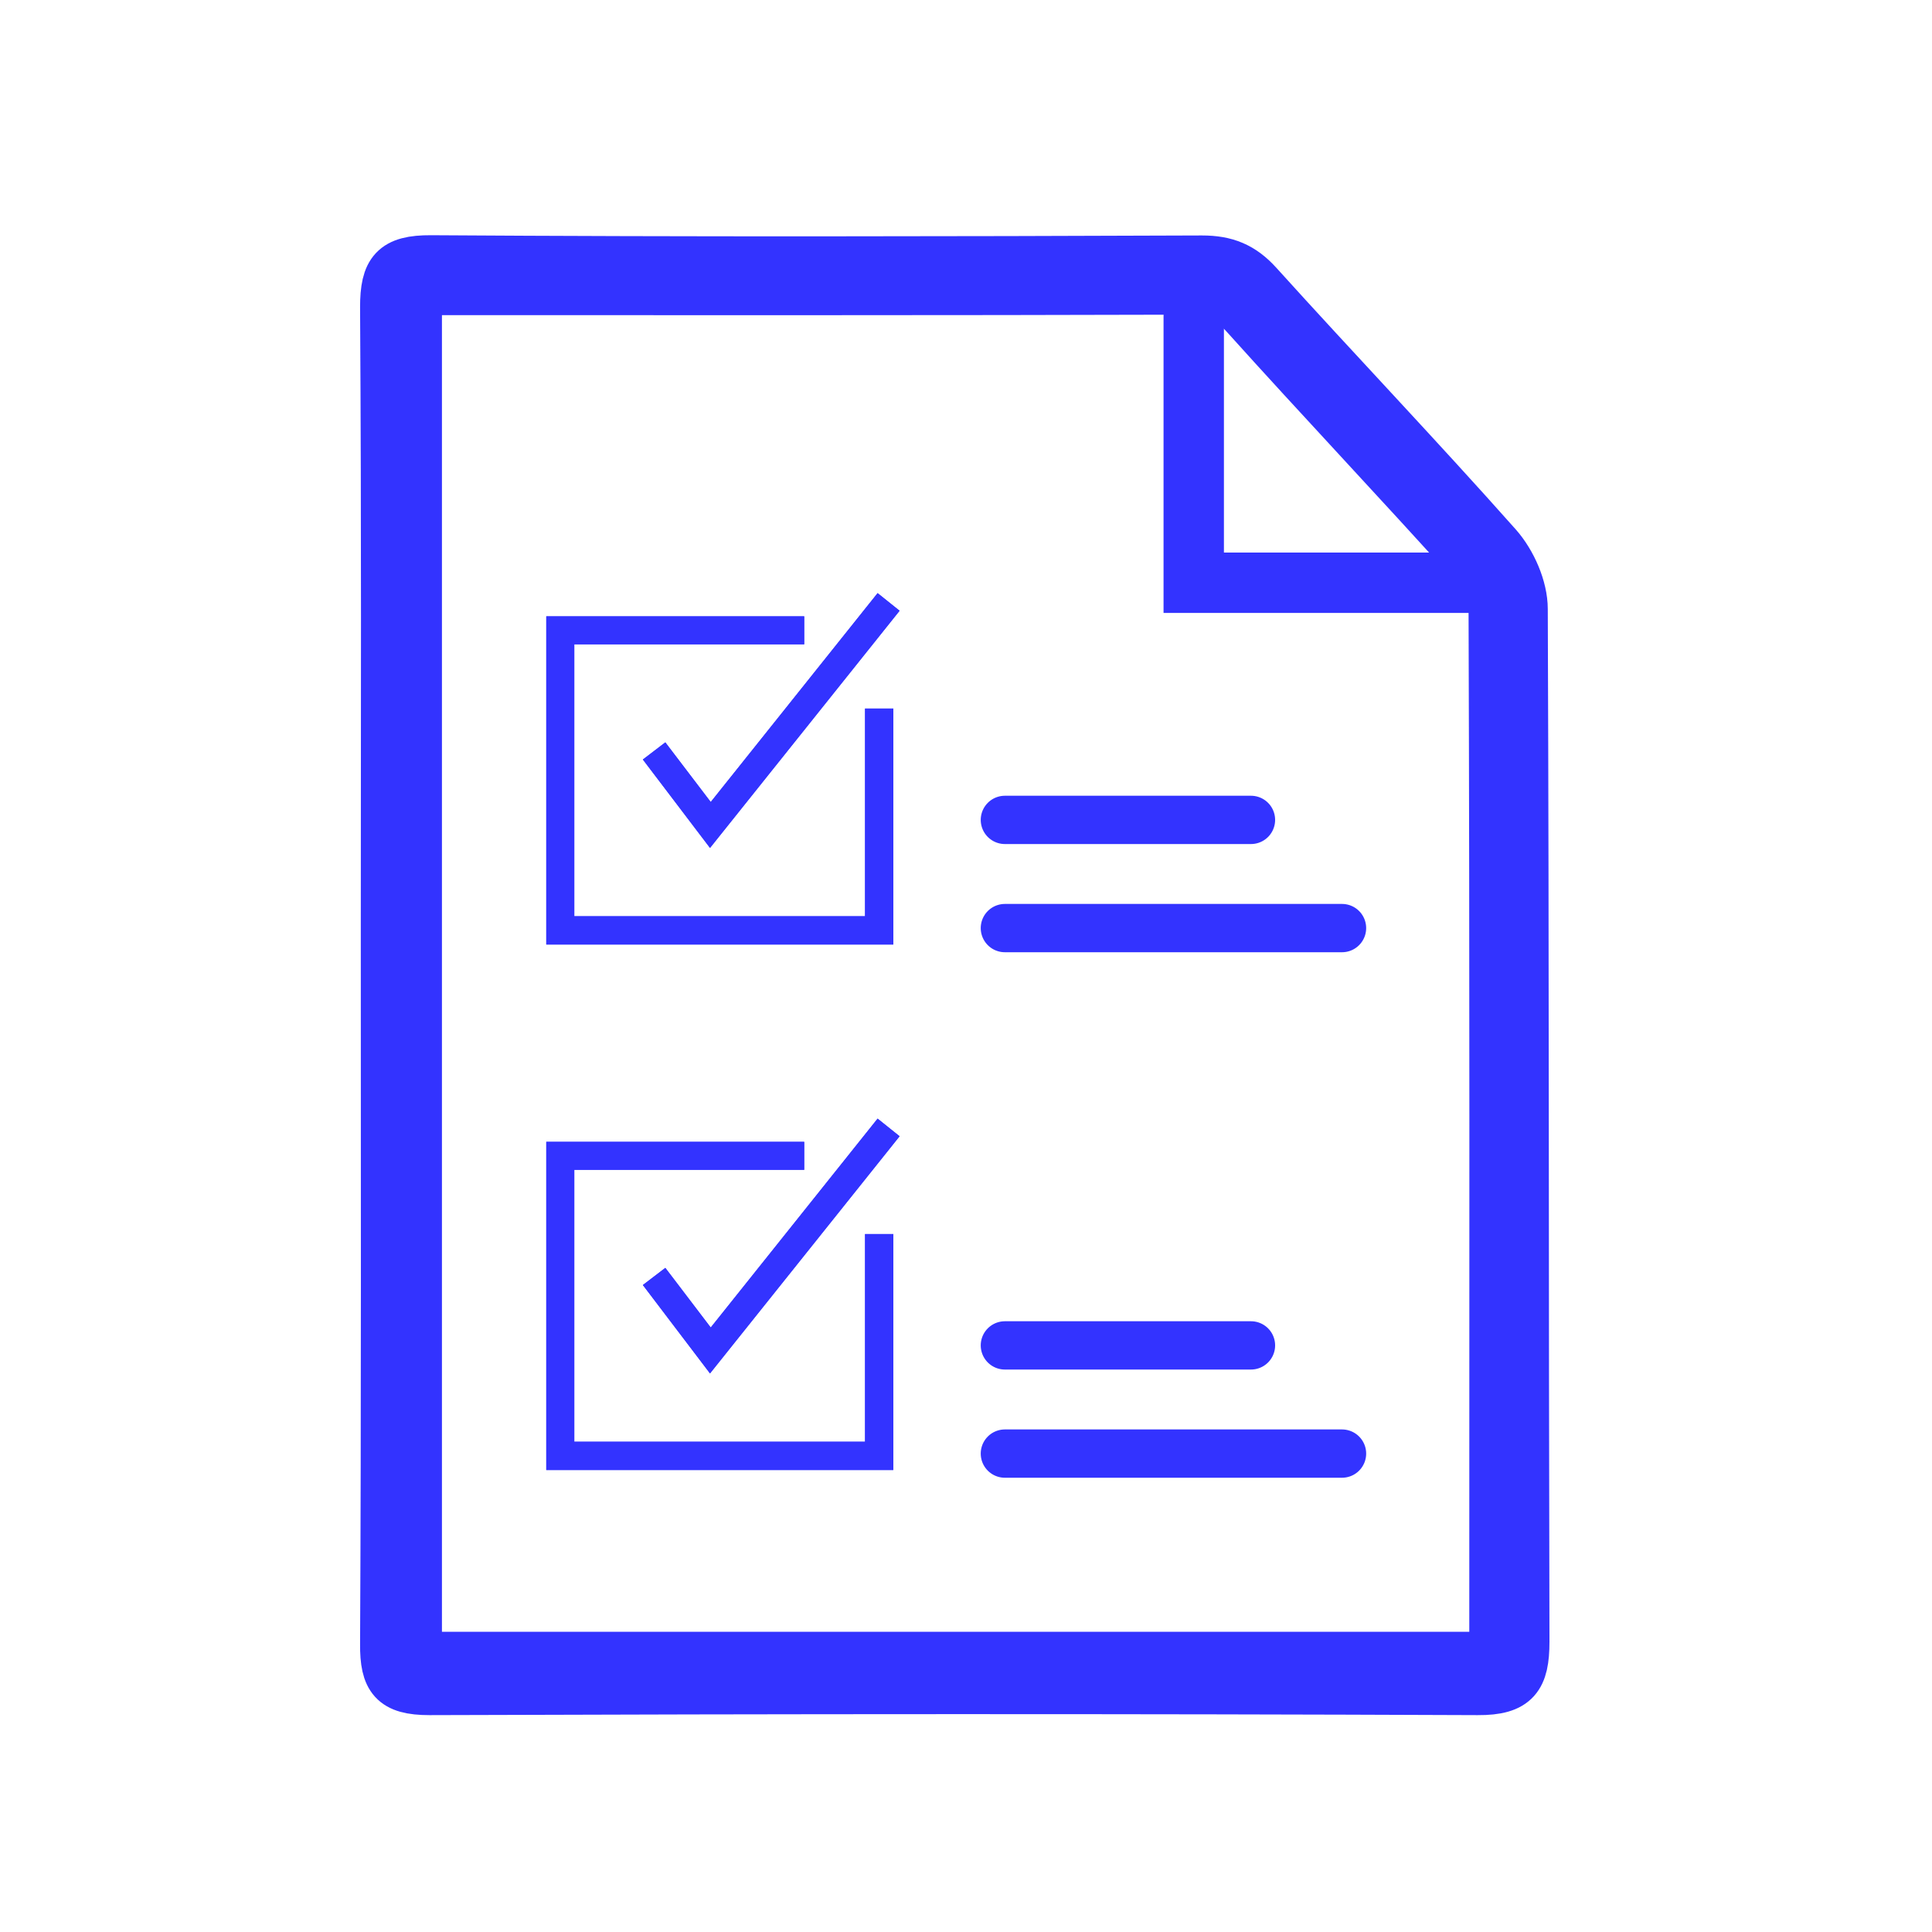 <?xml version="1.0" encoding="UTF-8"?> <svg xmlns="http://www.w3.org/2000/svg" xmlns:xlink="http://www.w3.org/1999/xlink" id="text" viewBox="0 0 80 80"><defs><style>.cls-1{clip-path:url(#clippath);}.cls-2{fill:#33f;}.cls-3{fill:#3330fd;}.cls-3,.cls-4{stroke-width:2px;}.cls-3,.cls-4,.cls-5{stroke:#33f;stroke-miterlimit:10;}.cls-6{clip-path:url(#clippath-1);}.cls-4,.cls-5{fill:none;stroke-linecap:round;}.cls-5{stroke-width:2.5px;}</style><clipPath id="clippath"><path class="cls-2" d="M33.3,47.27v1.17h-9.52v11.26h12.04v-8.6h1.17v9.77h-14.37v-13.59h10.68Zm3.04-.95l.91,.73-7.85,9.82-2.78-3.66,.93-.71,1.88,2.47,6.91-8.65h0Z"></path></clipPath><clipPath id="clippath-1"><path class="cls-2" d="M33.3,25.51v1.17h-9.52v11.26h12.04v-8.6h1.17v9.77h-14.37v-13.59h10.68Zm3.04-.95l.91,.73-7.85,9.82-2.78-3.66,.93-.71,1.88,2.47,6.91-8.65h0Z"></path></clipPath></defs><path class="cls-3" d="M15.94,38.4c0-9.89,.03-15.79-.03-25.68,0-1.5,.38-1.99,1.94-1.98,10.64,.07,21.28,.05,31.92,.01,.99,0,1.67,.27,2.34,1.01,3.28,3.63,6.66,7.17,9.91,10.83,.6,.68,1.07,1.74,1.07,2.63,.06,15.59,.03,27.17,.07,42.76,0,1.49-.37,2.05-1.97,2.04-14.47-.06-28.94-.05-43.41,0-1.52,0-1.88-.5-1.87-1.94,.05-9.89,.03-19.79,.03-29.68Zm1.37,30.17H61.73c.05-.38,.11-.64,.11-.9,0-15.48,.02-26.96-.03-42.45,0-.6-.37-1.32-.78-1.78-3.13-3.48-6.35-6.88-9.48-10.36-.71-.79-1.44-1.05-2.48-1.05-10,.03-20.01,.02-30.01,.02h-1.76v56.51Z"></path><g><path class="cls-2" d="M33.3,47.27v1.17h-9.52v11.26h12.04v-8.6h1.17v9.77h-14.37v-13.59h10.68Zm3.04-.95l.91,.73-7.85,9.82-2.78-3.66,.93-.71,1.88,2.47,6.91-8.65h0Z"></path><g class="cls-1"><rect class="cls-2" x="20.62" y="44.33" width="18.62" height="18.53"></rect></g></g><polyline class="cls-5" points="49.43 13.11 49.43 24.13 61.71 24.13"></polyline><line class="cls-4" x1="41.61" y1="60.19" x2="55.57" y2="60.19"></line><line class="cls-4" x1="41.61" y1="55.71" x2="51.8" y2="55.71"></line><g><path class="cls-2" d="M33.3,25.51v1.17h-9.52v11.26h12.04v-8.6h1.17v9.77h-14.37v-13.59h10.68Zm3.04-.95l.91,.73-7.85,9.82-2.78-3.66,.93-.71,1.88,2.47,6.91-8.65h0Z"></path><g class="cls-6"><rect class="cls-2" x="20.62" y="22.57" width="18.62" height="18.53"></rect></g></g><line class="cls-4" x1="41.61" y1="38.43" x2="55.57" y2="38.43"></line><line class="cls-4" x1="41.61" y1="33.95" x2="51.8" y2="33.95"></line></svg> 